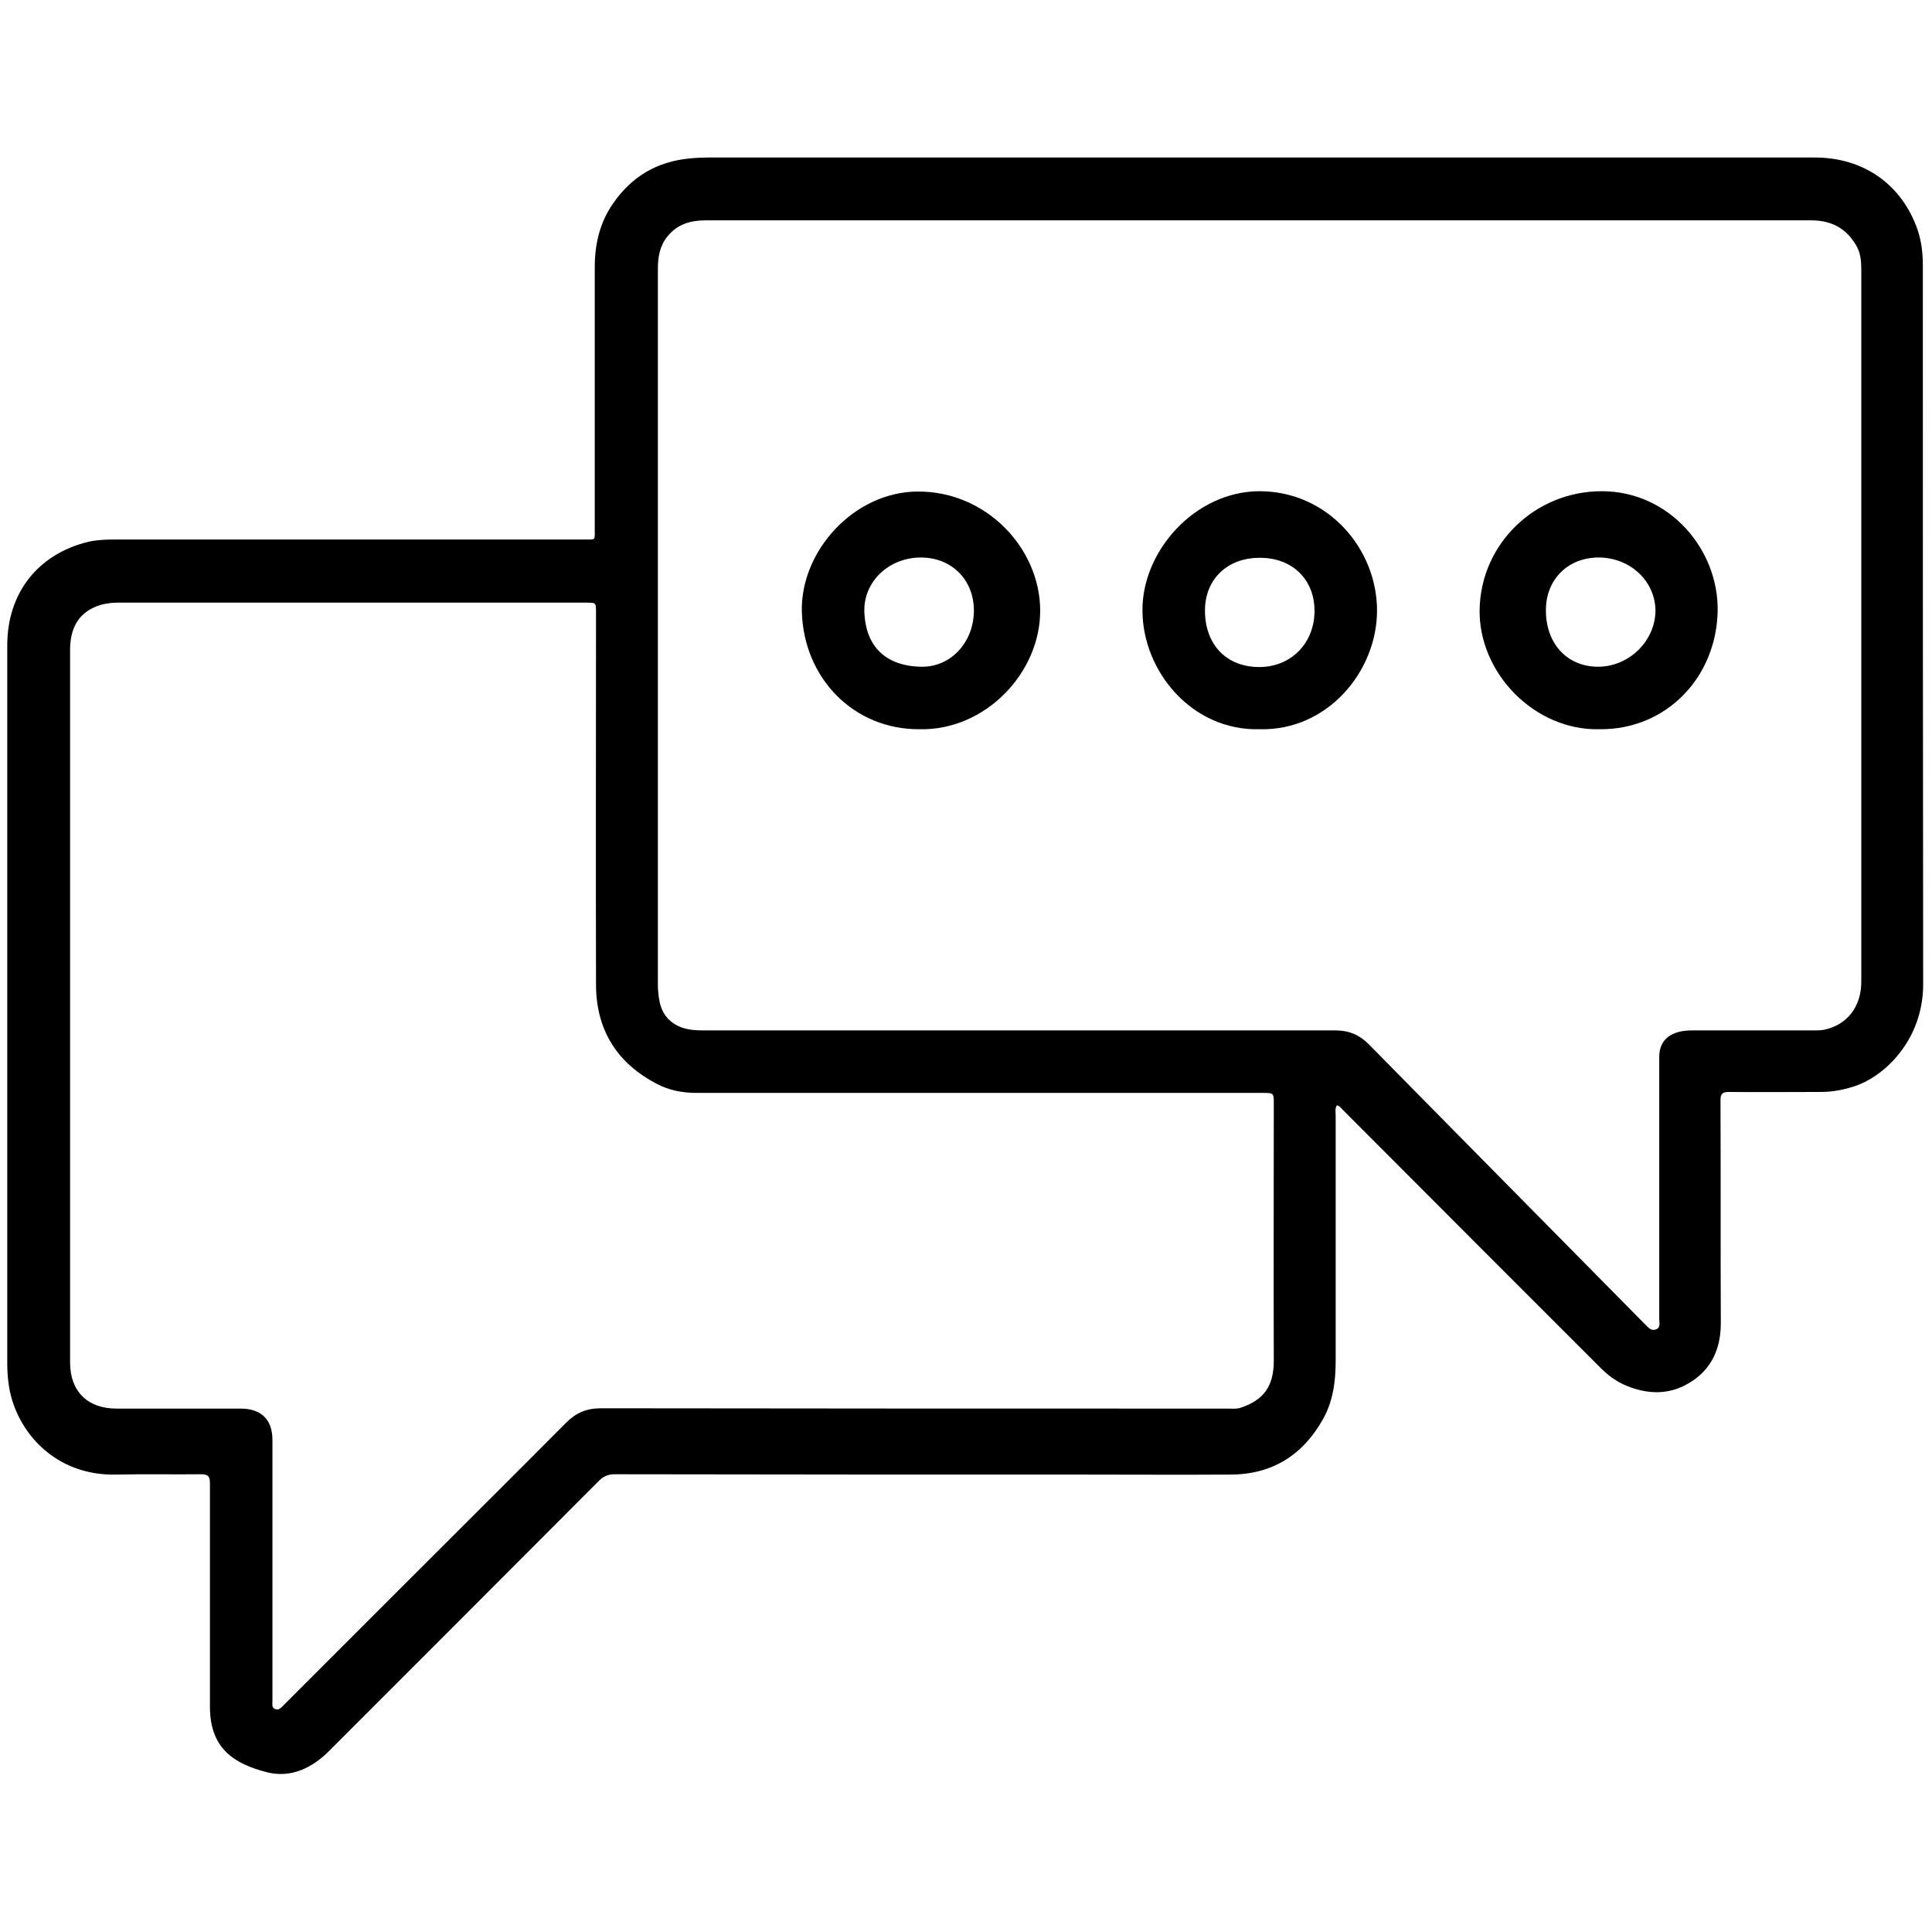 <?xml version="1.0" encoding="UTF-8"?> <svg xmlns="http://www.w3.org/2000/svg" xmlns:xlink="http://www.w3.org/1999/xlink" version="1.1" id="Layer_1" x="0px" y="0px" viewBox="0 0 612 612" style="enable-background:new 0 0 612 612;" xml:space="preserve"> <g> <path d="M423.5,350.1c-0.7,1.1-0.4,2.1-0.4,3.2c0,25.9,0,51.8,0,77.7c0,6.6-0.8,12.9-4.1,18.7c-6.4,11.3-16.1,17.4-29.3,17.4 c-15.7,0.1-31.3,0-47,0c-49.3,0-98.6,0-148-0.1c-2.2,0-3.6,0.7-5.1,2.2c-28.4,28.5-56.9,57-85.4,85.5c-5.4,5.4-12.1,8.6-19.6,6.7 c-10.6-2.7-18.1-7.6-18.1-20.8c0-23.6,0-47.1,0-70.7c0-2.3-0.6-2.9-2.9-2.9c-8.9,0.1-17.8-0.1-26.7,0.1 c-19.4,0.5-31.6-13.5-34-27.6c-0.4-2.4-0.6-4.9-0.6-7.4c0-75.9,0-151.8,0-227.7c0-16.6,9.8-29,25.8-32.8c2.7-0.6,5.5-0.7,8.3-0.7 c49.5,0,99.1,0,148.6,0c3.8,0,3.4,0.4,3.4-3.3c0-27.6,0-55.3,0-82.9c0-7.2,1.5-14,5.7-20.1c5.9-8.6,13.9-13.4,24.3-14.4 c3.8-0.4,7.5-0.3,11.3-0.3c115.1,0,230.1,0,345.2,0c15.6,0,27.7,8.7,32.6,23.1c1.2,3.6,1.6,7.4,1.6,11.1c0,75.9,0,151.8,0.1,227.7 c0,17.6-12.3,29.5-22.4,32.5c-3.3,1-6.5,1.6-10,1.6c-9.7,0-19.4,0.1-29.1,0c-2,0-2.7,0.5-2.7,2.6c0.1,23.6,0,47.1,0.1,70.7 c0,9-3.7,15.9-11.9,19.9c-5.9,2.8-12,2.3-17.9-0.1c-3.2-1.3-5.9-3.3-8.3-5.7c-27.2-27.2-54.4-54.4-81.6-81.7 C425,351.2,424.5,350.4,423.5,350.1z M399.1,69.8c-46.9,0-93.8,0-140.7,0c-11.6,0-23.2,0-34.8,0c-4.7,0-8.9,1.1-12.1,5 c-2.5,3-3.1,6.6-3.1,10.3c0,75.2,0,150.4,0,225.6c0,0.6,0,1.2,0,1.8c0.2,4.5,0.8,8.9,5,11.7c3,2,6.3,2.2,9.7,2.2 c66.6,0,133.3,0,199.9,0c4.3,0,7.6,1.4,10.6,4.4c29.2,29.7,58.5,59.3,87.7,88.9c0.9,0.9,1.8,2,3.3,1.4c1.5-0.6,1-2,1-3.2 c0-16.6,0-33.3,0-49.9c0-11.1,0-22.1,0-33.2c0-4.3,2.3-7,6.5-8c1.3-0.3,2.7-0.4,4-0.4c12.9,0,25.7,0,38.6,0c1,0,2.1,0,3.1-0.2 c7.3-1.5,11.8-7.3,11.8-15.2c0-50.7,0-101.5,0-152.2c0-24.5,0-48.9,0-73.4c0-2.7-0.2-5.4-1.7-7.8c-3.2-5.4-7.9-7.8-14.2-7.8 C515.6,69.8,457.3,69.8,399.1,69.8z M22.2,318.4c0,18.2,0,36.4,0,54.7c0,19.5,0,39,0,58.5c0,9.1,5.5,14.6,14.7,14.6 c13.1,0,26.2,0,39.3,0c6.6,0,10.1,3.5,10.1,10c0,5.8,0,11.6,0,17.4c0,21.8,0,43.5,0,65.3c0,0.9-0.3,2.1,0.9,2.5 c1.1,0.4,1.8-0.4,2.5-1.1c0.6-0.6,1.2-1.2,1.8-1.8c13.5-13.5,26.9-26.9,40.4-40.4c15.8-15.8,31.7-31.6,47.4-47.4 c3.1-3.1,6.4-4.6,11-4.6c66.1,0.1,132.2,0.1,198.3,0.1c1.5,0,3,0.2,4.5-0.3c7-2.4,10.4-6.5,10.4-14.9c-0.1-27.1,0-54.2,0-81.3 c0-3.5,0-3.5-3.6-3.5c-59.8,0-119.6,0-179.3,0c-4.3,0-8.6-0.8-12.4-2.8c-12.8-6.6-19.4-17.2-19.4-31.6c-0.1-39.3,0-78.6,0-117.9 c0-3,0-3-3.1-3c-49.4,0-98.8,0-148.2,0c-1.9,0-3.8,0.2-5.6,0.7c-6.5,2-9.7,6.7-9.7,14.3C22.2,243.3,22.2,280.9,22.2,318.4z"></path> <path d="M506.9,231c-20.8,0.6-38.6-17.9-38.2-38c0.4-20.7,17.5-37.4,38.7-37.4c21.3,0,37.1,18.4,36.7,38.1 C543.6,214.8,527.7,231.1,506.9,231z M506.6,176.6c-9.8-0.1-16.9,6.9-16.9,16.6c-0.1,10.6,6.7,18,16.5,18c9.8,0,18.1-8.1,18.2-17.7 C524.4,184.2,516.5,176.7,506.6,176.6z"></path> <path d="M291.2,231c-20.8,0.1-36.6-16.2-37.2-37.2c-0.5-19.2,16.5-38,36.7-38.1c21.8-0.1,38.7,18,38.8,37.6 C329.6,213.1,312.1,231.5,291.2,231z M308.5,193.4c0-9.8-7.1-16.8-16.8-16.8c-10,0-18.1,7.5-17.9,17c0.3,11.1,6.7,17.4,18,17.6 C301.2,211.4,308.5,203.4,308.5,193.4z"></path> <path d="M399.1,231c-21.5,0.6-37.1-18.3-37.2-37.5c-0.2-18.9,16.6-37.8,37-37.9c21.8,0,37.3,18.3,37.3,37.8 C436.2,212.7,420.5,231.5,399.1,231z M381.7,193.4c0,10.8,6.8,17.9,17.2,17.9c10,0,17.5-7.5,17.5-17.8c0-9.9-7-16.8-17.2-16.8 C388.9,176.6,381.7,183.4,381.7,193.4z"></path> </g> </svg> 